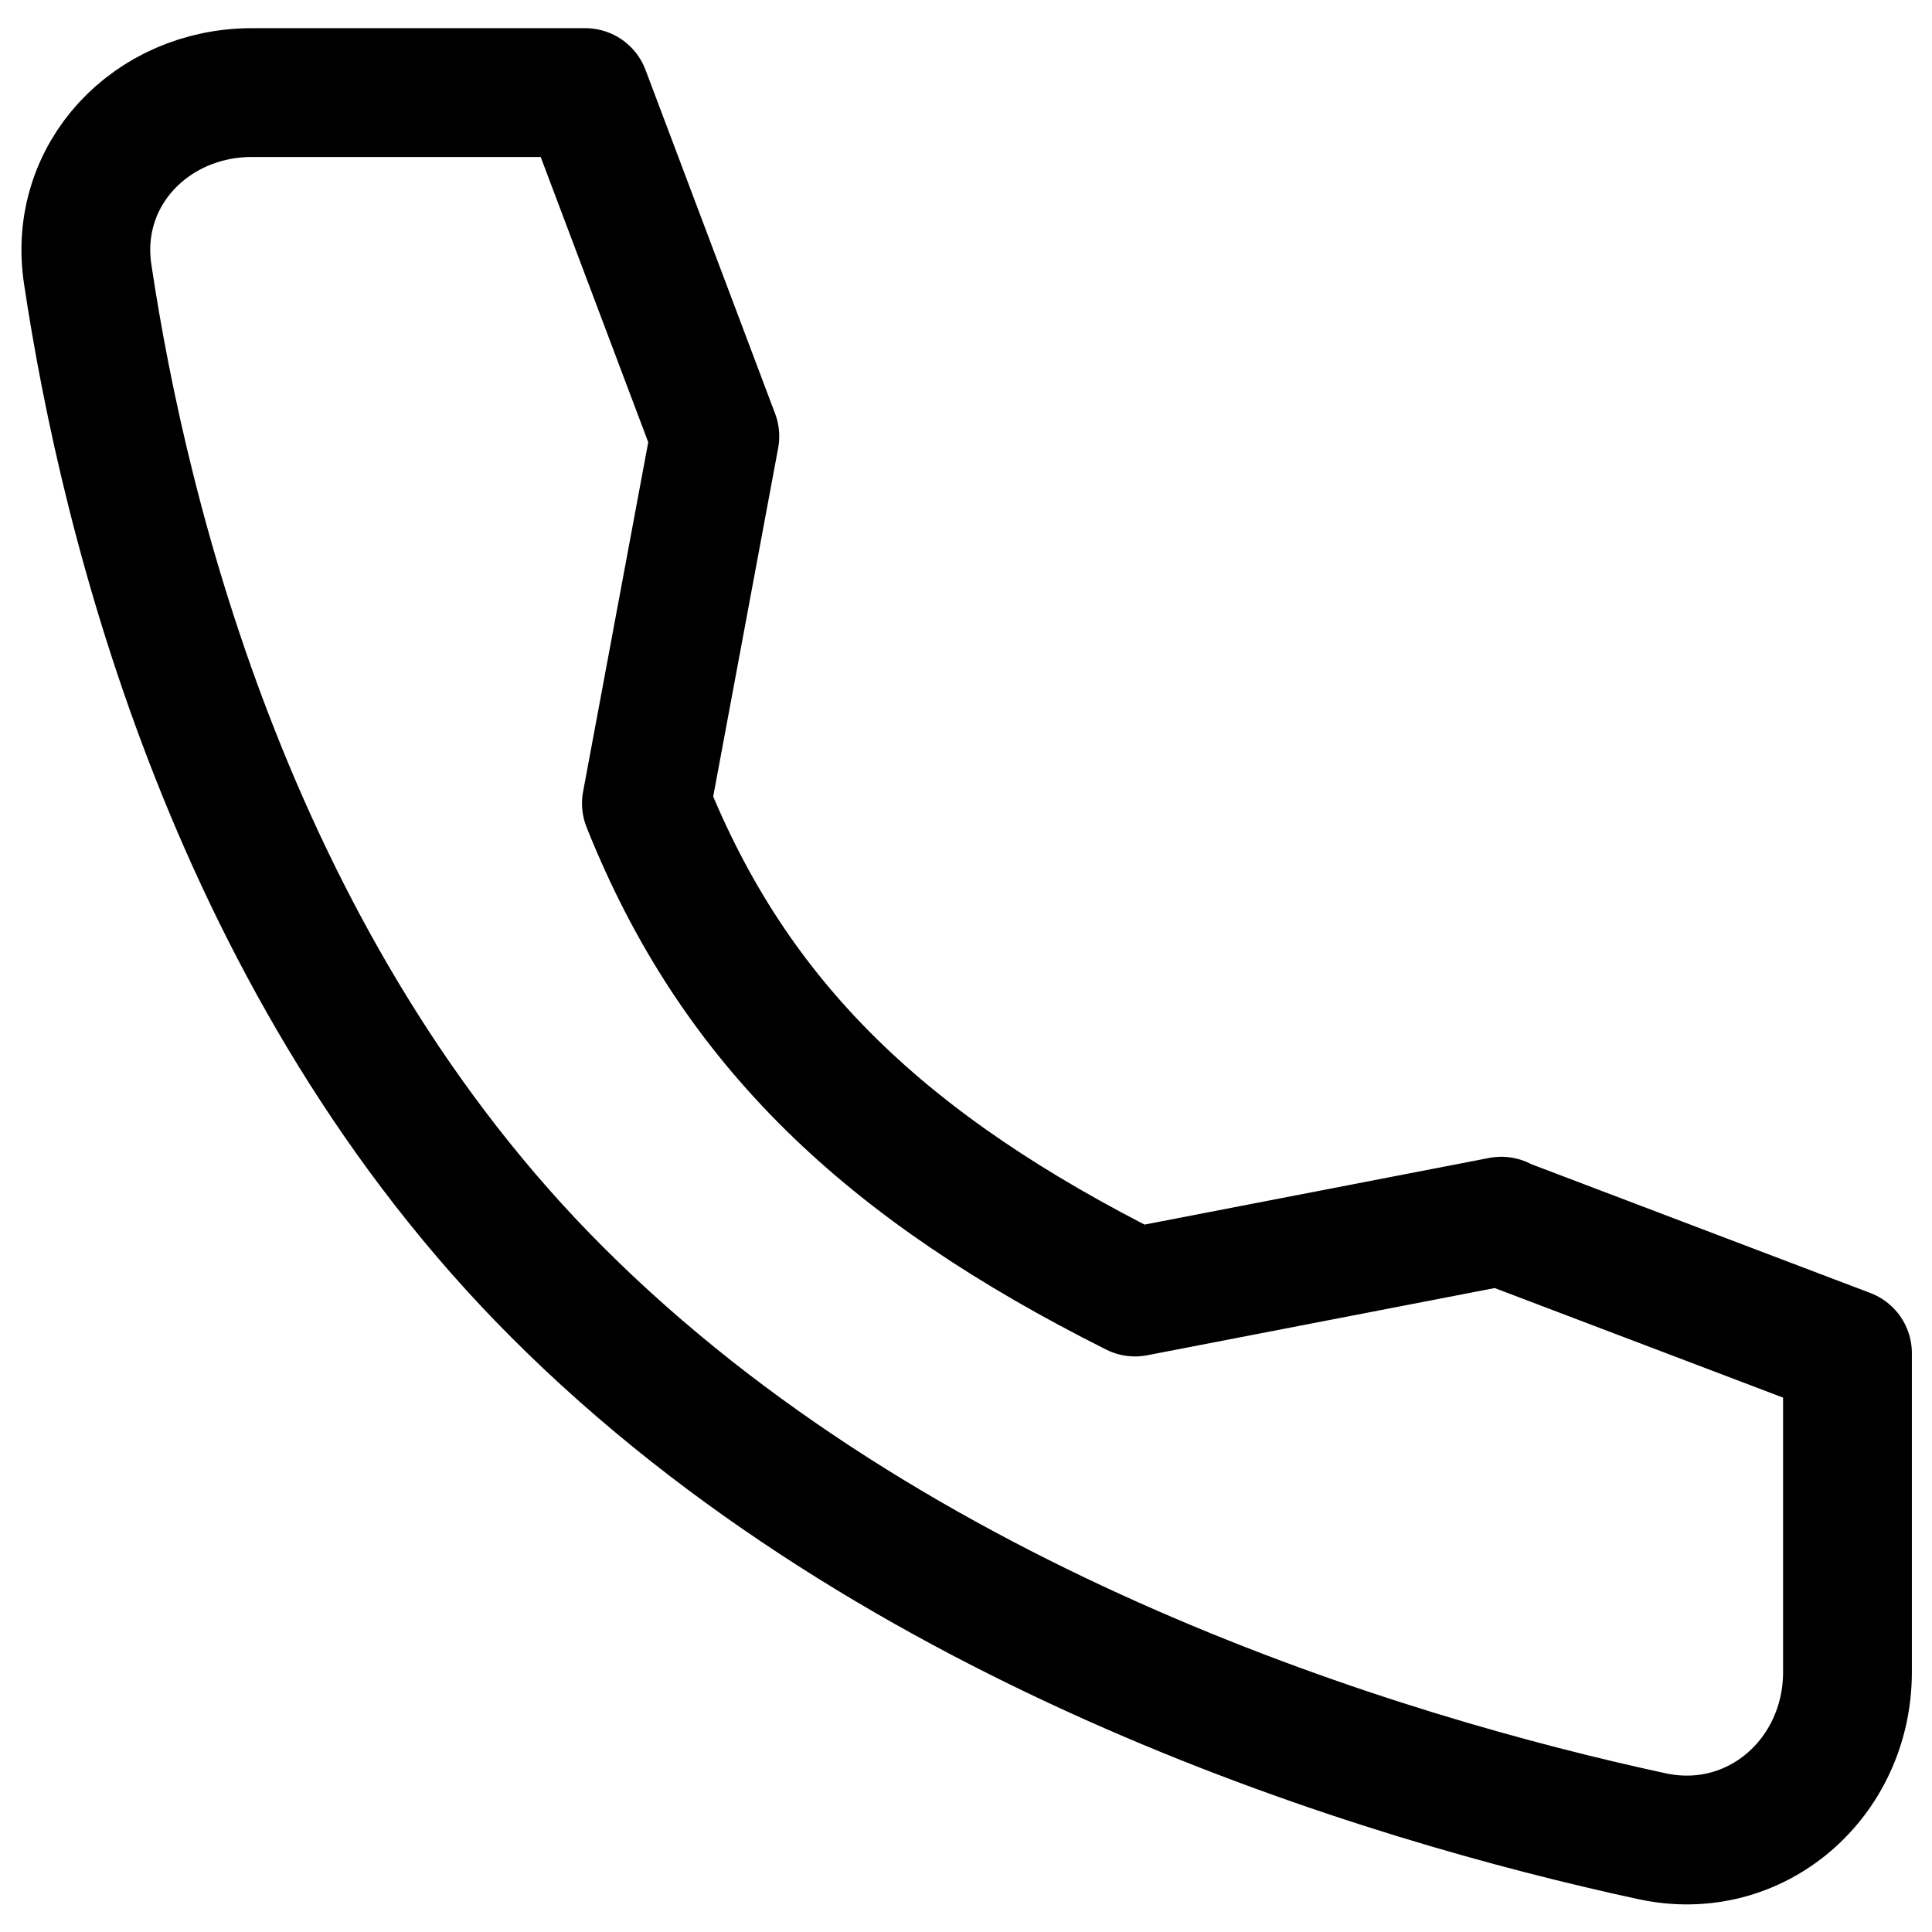 <?xml version="1.0" encoding="UTF-8"?>
<svg id="Layer_1" data-name="Layer 1" xmlns="http://www.w3.org/2000/svg" viewBox="0 0 24 24">
  <defs>
    <style>
      .cls-1 {
        fill: none;
        stroke: #000;
        stroke-linecap: round;
        stroke-linejoin: round;
        stroke-width: 1.6px;
      }
    </style>
  </defs>
  <path class="cls-1" d="m18.65,15.17l-4.55.88c-3.07-1.54-4.97-3.31-6.07-6.07l.85-4.56-1.61-4.27H3.13C1.88,1.15.9,2.17,1.09,3.41c.46,3.07,1.83,8.65,5.84,12.65,4.2,4.2,10.26,6.03,13.59,6.75,1.29.28,2.43-.72,2.43-2.04v-3.96l-4.29-1.63Z"/>
</svg>